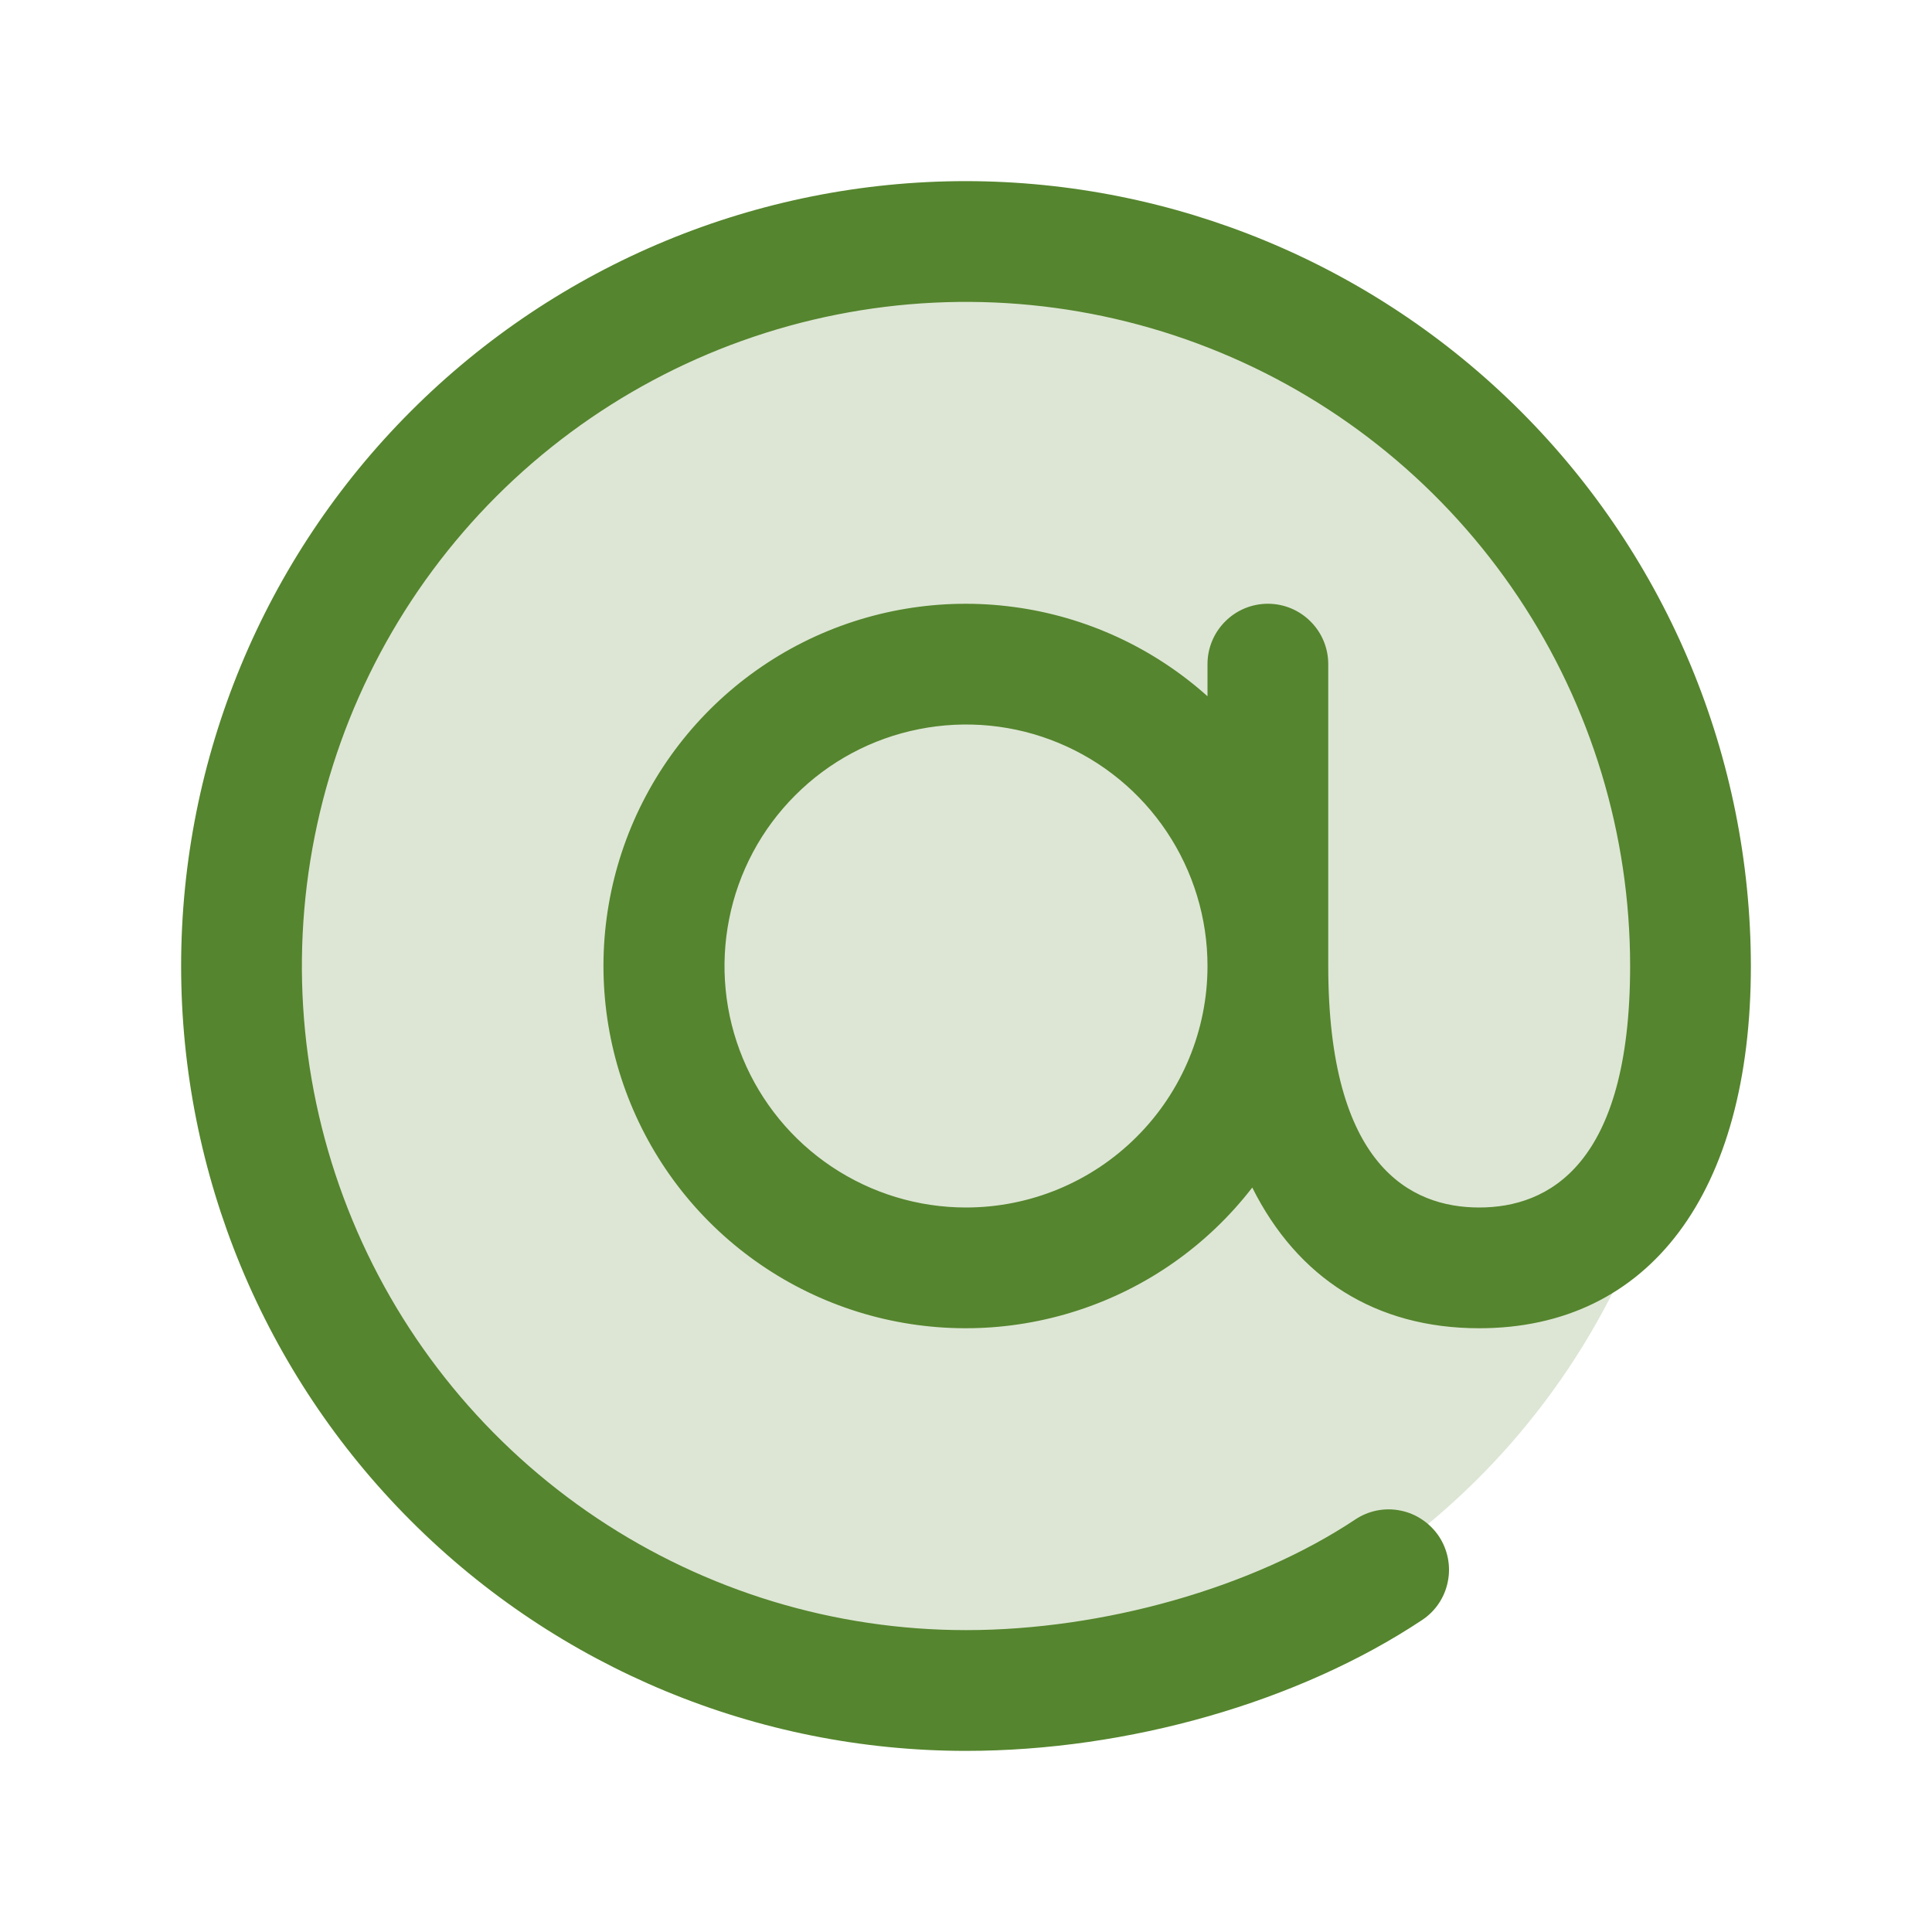 <svg width="24" height="24" viewBox="0 0 24 24" fill="none" xmlns="http://www.w3.org/2000/svg">
<path opacity="0.2" d="M21 12C21 13.78 20.472 15.52 19.483 17C18.494 18.48 17.089 19.634 15.444 20.315C13.8 20.996 11.99 21.174 10.244 20.827C8.498 20.48 6.895 19.623 5.636 18.364C4.377 17.105 3.52 15.502 3.173 13.756C2.826 12.01 3.004 10.2 3.685 8.556C4.366 6.911 5.52 5.506 7 4.517C8.48 3.528 10.22 3 12 3C14.387 3 16.676 3.948 18.364 5.636C20.052 7.324 21 9.613 21 12Z" fill="#55852E"/>
<path d="M12 2.25C9.414 2.25 6.934 3.277 5.106 5.106C3.277 6.934 2.25 9.414 2.25 12C2.25 14.586 3.277 17.066 5.106 18.894C6.934 20.723 9.414 21.75 12 21.75C14.017 21.75 16.134 21.142 17.665 20.125C17.747 20.071 17.818 20.001 17.873 19.919C17.928 19.837 17.966 19.745 17.985 19.649C18.005 19.552 18.005 19.453 17.986 19.356C17.967 19.259 17.929 19.167 17.875 19.085C17.82 19.003 17.75 18.933 17.668 18.878C17.587 18.823 17.495 18.784 17.398 18.765C17.302 18.745 17.202 18.745 17.105 18.764C17.009 18.783 16.917 18.821 16.835 18.876C15.562 19.723 13.707 20.25 12 20.25C10.368 20.25 8.773 19.766 7.417 18.86C6.06 17.953 5.002 16.665 4.378 15.157C3.754 13.65 3.59 11.991 3.909 10.39C4.227 8.79 5.013 7.32 6.166 6.166C7.32 5.013 8.79 4.227 10.39 3.909C11.991 3.59 13.65 3.754 15.157 4.378C16.665 5.002 17.953 6.06 18.86 7.417C19.766 8.773 20.25 10.368 20.25 12C20.25 14.48 19.23 15 18.375 15C17.52 15 16.5 14.48 16.5 12V8.25C16.5 8.051 16.421 7.86 16.28 7.72C16.14 7.579 15.949 7.5 15.75 7.5C15.551 7.5 15.36 7.579 15.22 7.72C15.079 7.86 15 8.051 15 8.25V8.649C14.327 8.046 13.488 7.659 12.592 7.54C11.696 7.42 10.784 7.573 9.977 7.978C9.169 8.384 8.502 9.024 8.063 9.814C7.624 10.604 7.433 11.508 7.515 12.408C7.597 13.308 7.948 14.163 8.522 14.861C9.097 15.559 9.869 16.067 10.736 16.32C11.604 16.573 12.528 16.559 13.388 16.279C14.248 16 15.003 15.468 15.556 14.752C16.118 15.877 17.089 16.5 18.375 16.5C20.488 16.5 21.75 14.818 21.75 12C21.747 9.415 20.719 6.937 18.891 5.109C17.063 3.281 14.585 2.253 12 2.25ZM12 15C11.407 15 10.827 14.824 10.333 14.494C9.84 14.165 9.455 13.696 9.228 13.148C9.001 12.6 8.942 11.997 9.058 11.415C9.173 10.833 9.459 10.298 9.879 9.879C10.298 9.459 10.833 9.173 11.415 9.058C11.997 8.942 12.6 9.001 13.148 9.228C13.696 9.455 14.165 9.84 14.494 10.333C14.824 10.827 15 11.407 15 12C15 12.796 14.684 13.559 14.121 14.121C13.559 14.684 12.796 15 12 15Z" fill="#55852E"/>
</svg>
